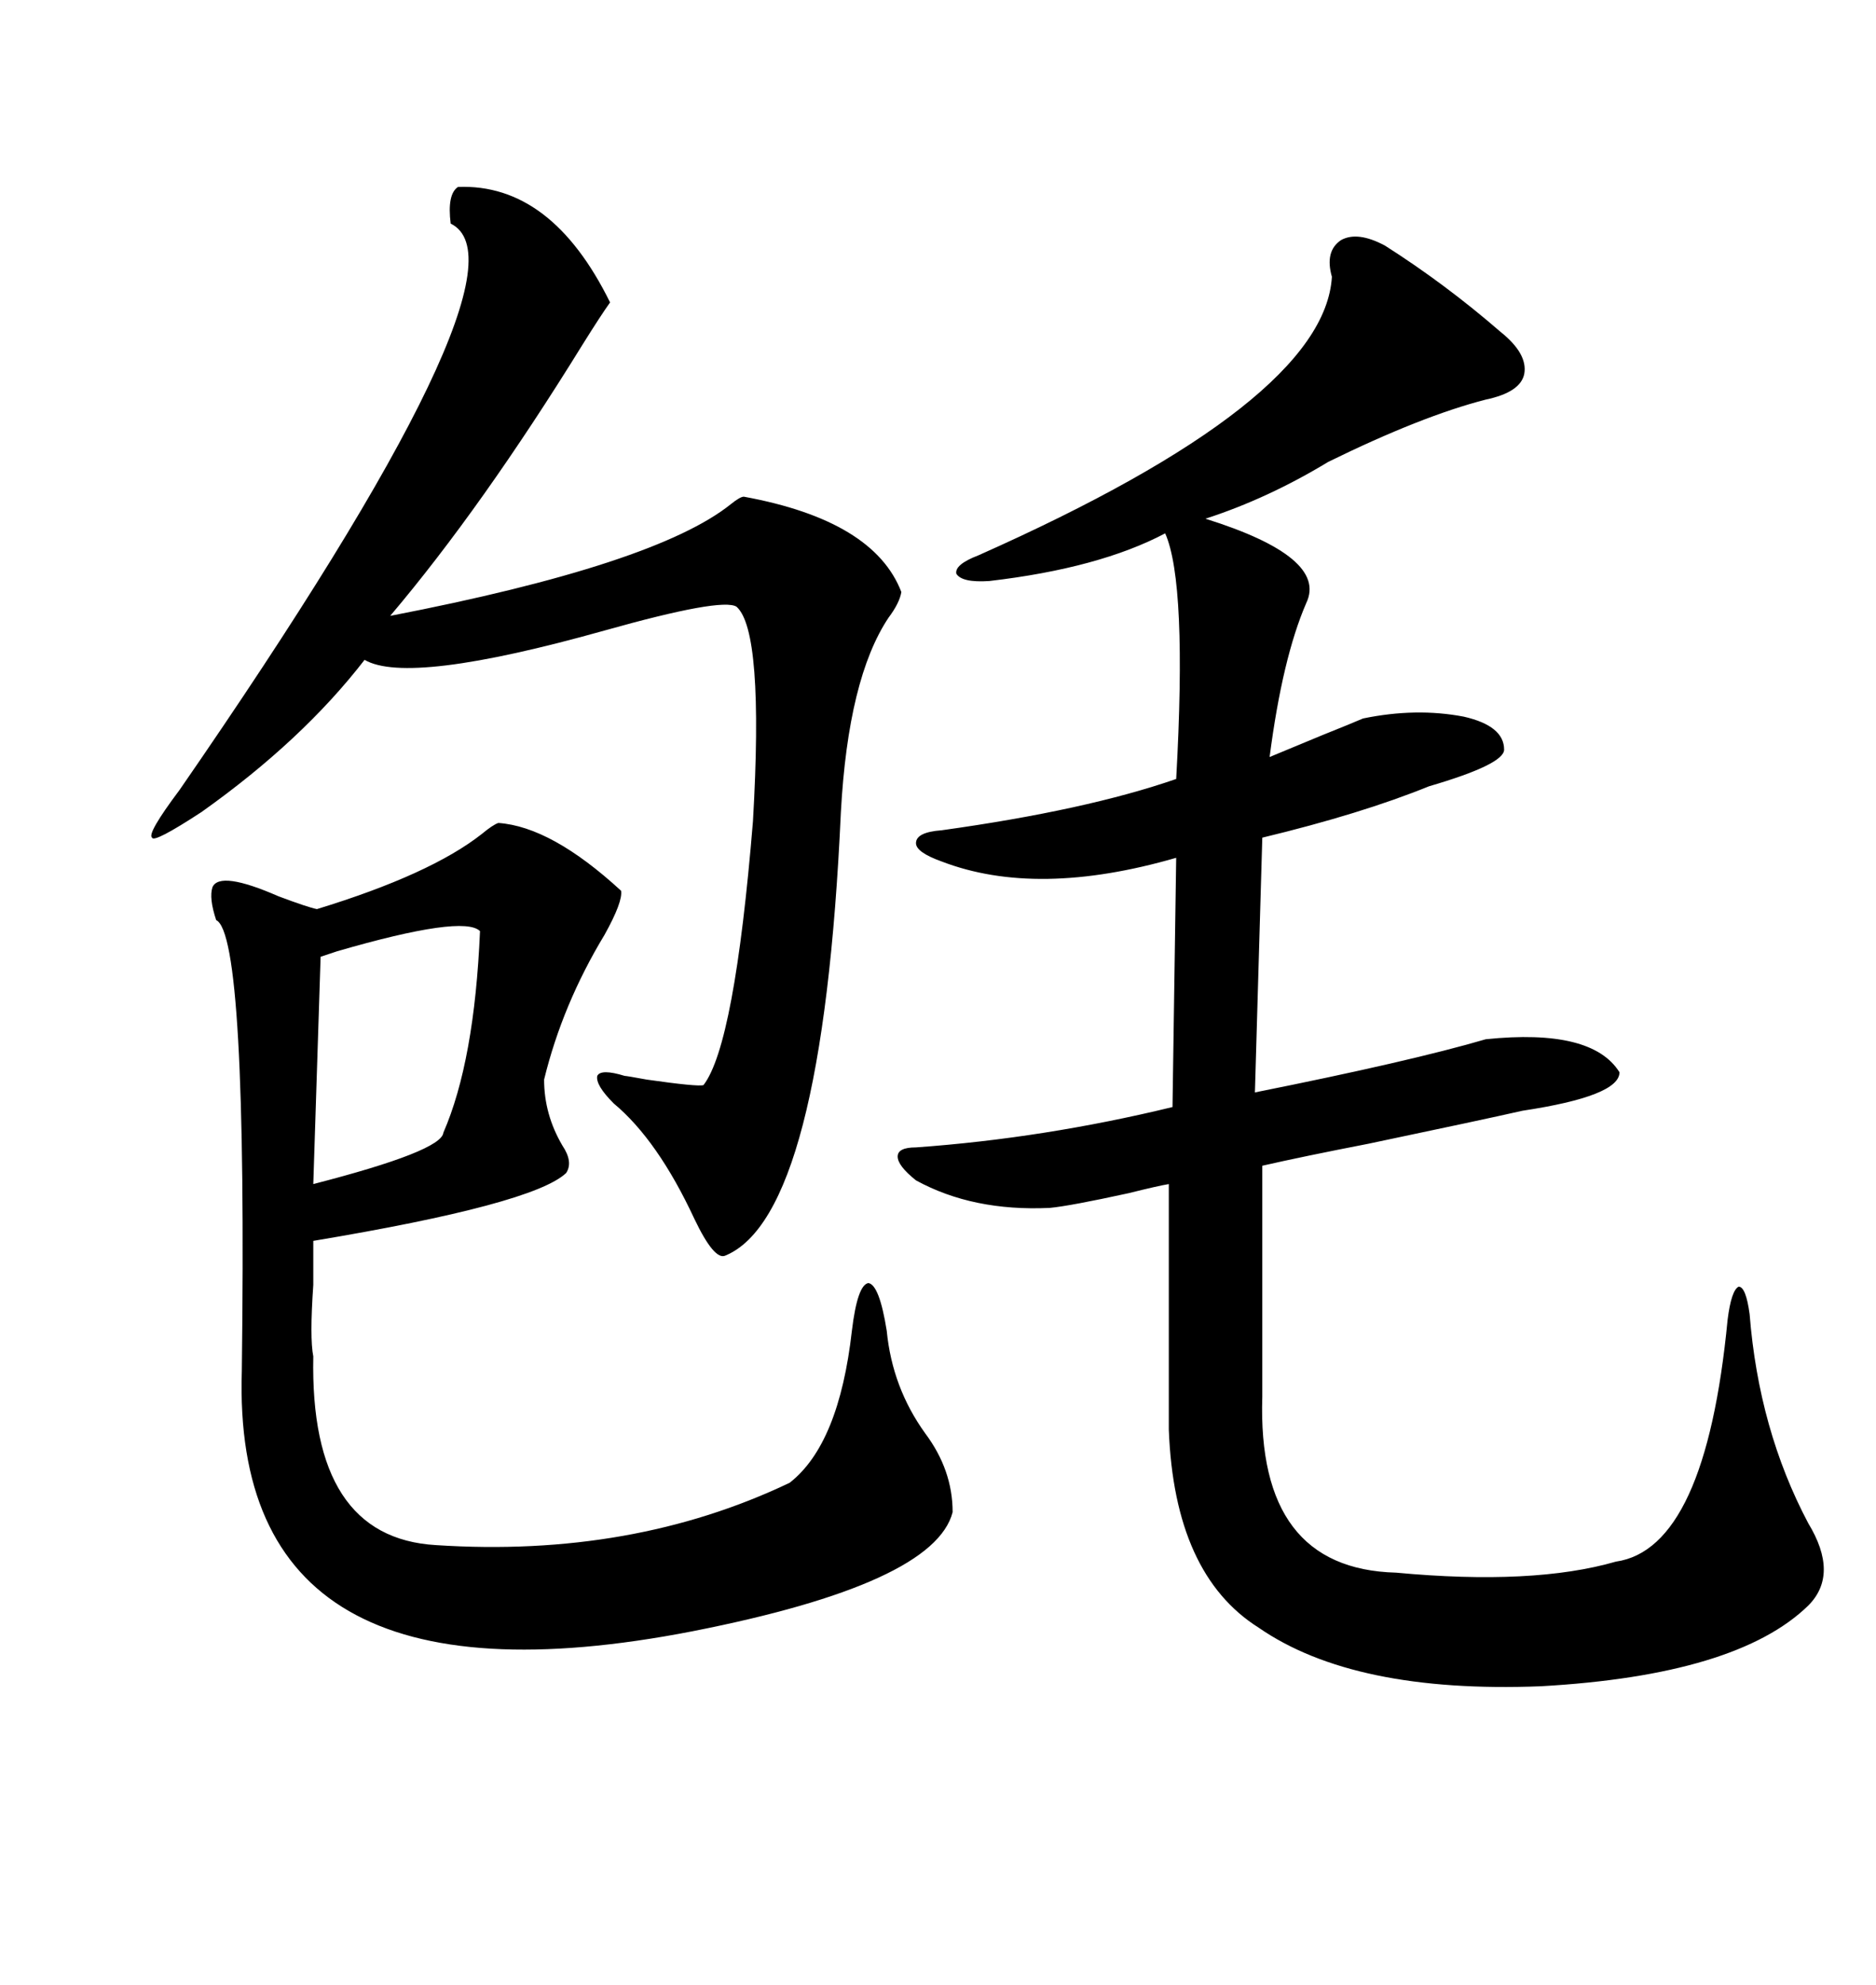 <svg xmlns="http://www.w3.org/2000/svg" xmlns:xlink="http://www.w3.org/1999/xlink" width="300" height="317.285"><path d="M221.48 39.26L221.48 39.26Q231.15 45.41 239.94 53.03L239.94 53.03Q244.34 56.54 243.75 59.77L243.75 59.77Q243.16 62.70 237.60 63.87L237.60 63.87Q227.34 66.50 212.40 73.83L212.40 73.83Q202.73 79.69 192.77 82.91L192.77 82.91Q212.40 89.06 208.89 96.39L208.89 96.39Q205.08 105.18 203.03 121.00L203.03 121.00Q206.54 119.53 211.52 117.48L211.52 117.48Q215.92 115.72 217.97 114.84L217.97 114.84Q226.46 113.09 234.08 114.55L234.08 114.55Q240.53 116.02 240.53 119.82L240.53 119.82Q240.53 122.17 228.52 125.68L228.52 125.68Q217.68 130.08 201.86 133.89L201.86 133.89L200.68 174.61Q225.59 169.63 237.60 166.11L237.60 166.11Q254.59 164.36 258.98 171.39L258.98 171.39Q258.98 175.20 243.46 177.54L243.46 177.54Q237.01 179.00 218.85 182.81L218.85 182.81Q208.30 184.86 201.86 186.33L201.86 186.33L201.86 223.24Q200.98 250.78 223.24 251.37L223.24 251.37Q245.21 253.42 258.40 249.61L258.40 249.61Q272.75 247.56 276.27 210.94L276.27 210.94Q276.86 206.25 278.03 205.66L278.03 205.66Q279.20 205.66 279.79 210.06L279.79 210.06Q281.25 228.52 289.16 243.46L289.16 243.46Q294.14 251.66 289.16 256.64L289.16 256.64Q277.73 267.77 246.39 269.53L246.39 269.53Q216.50 270.70 201.27 260.16L201.27 260.16Q187.79 251.66 186.91 228.52L186.91 228.52L186.91 189.26Q185.16 189.55 180.47 190.72L180.47 190.72Q171.09 192.77 167.87 193.07L167.87 193.07Q155.57 193.65 146.48 188.67L146.48 188.67Q143.55 186.33 143.55 184.86L143.55 184.86Q143.55 183.40 146.48 183.40L146.48 183.40Q166.99 181.93 187.50 176.95L187.50 176.95L188.09 137.11Q165.82 143.55 150.59 137.70L150.59 137.70Q146.48 136.23 146.48 134.77L146.48 134.77Q146.48 133.01 150.59 132.71L150.59 132.71Q173.73 129.49 188.09 124.51L188.09 124.51Q189.84 93.16 186.33 85.25L186.33 85.25Q175.78 90.82 158.20 92.87L158.20 92.87Q153.81 93.16 152.93 91.70L152.93 91.70Q152.64 90.23 156.45 88.77L156.45 88.77Q211.82 64.16 212.99 44.24L212.99 44.24Q211.82 40.14 214.45 38.38L214.45 38.38Q217.09 36.91 221.48 39.26ZM79.69 131.54L79.69 131.54Q88.18 132.13 99.32 142.38L99.32 142.38Q99.61 144.14 96.68 149.41L96.68 149.41Q89.94 160.55 87.01 172.56L87.01 172.56Q87.01 178.13 89.94 183.11L89.94 183.11Q91.70 185.74 90.53 187.50L90.53 187.50Q85.25 192.48 50.10 198.34L50.10 198.34Q50.10 200.68 50.10 205.37L50.10 205.37Q49.51 213.87 50.10 216.80L50.10 216.80Q49.51 245.80 69.73 246.97L69.73 246.97Q101.07 249.02 126.27 237.01L126.27 237.01Q134.18 230.86 136.23 212.70L136.23 212.70Q137.11 205.37 138.87 205.08L138.87 205.08Q140.63 205.37 141.80 212.70L141.80 212.70Q142.68 221.78 147.95 229.10L147.95 229.10Q152.34 234.96 152.34 241.70L152.34 241.70Q149.41 253.13 110.74 260.74L110.74 260.74Q36.91 275.10 38.67 219.14L38.67 219.14Q39.55 149.41 34.57 147.07L34.57 147.07Q33.40 143.55 33.98 141.80L33.98 141.80Q35.16 139.16 44.53 143.26L44.53 143.26Q49.22 145.02 50.68 145.31L50.68 145.31Q68.85 139.75 77.05 133.30L77.05 133.30Q78.81 131.84 79.69 131.54ZM73.24 29.88L73.24 29.88Q88.18 29.30 97.56 48.34L97.56 48.34Q96.09 50.39 93.16 55.08L93.16 55.08Q77.05 81.15 62.40 98.44L62.40 98.44Q104.88 90.23 116.89 80.57L116.89 80.57Q118.36 79.39 118.95 79.39L118.95 79.39Q139.75 83.20 144.14 94.63L144.14 94.63Q143.85 96.39 142.09 98.73L142.09 98.73Q135.64 108.40 134.47 129.79L134.47 129.79Q131.54 194.24 116.02 200.68L116.02 200.68Q114.26 201.56 111.04 194.82L111.04 194.82Q105.18 182.23 98.14 176.37L98.14 176.37Q95.21 173.44 95.51 171.97L95.51 171.97Q96.09 170.80 99.90 171.97L99.90 171.97Q100.20 171.97 103.42 172.56L103.42 172.56Q111.62 173.73 112.50 173.44L112.50 173.44Q117.48 166.99 120.41 131.25L120.41 131.25Q122.17 100.78 117.77 96.97L117.77 96.97Q115.43 95.51 96.68 100.78L96.68 100.78Q65.33 109.57 58.30 105.47L58.30 105.47Q48.34 118.36 32.23 129.79L32.23 129.79Q24.61 134.77 24.32 133.89L24.32 133.89Q23.44 133.30 28.71 126.27L28.71 126.27Q86.43 42.77 72.07 35.74L72.07 35.74Q71.48 31.05 73.24 29.88ZM76.76 148.83L76.76 148.83Q74.12 146.19 53.91 152.05L53.91 152.05Q52.15 152.64 51.27 152.93L51.27 152.93L50.10 189.26Q70.61 183.98 70.90 181.05L70.90 181.05Q75.88 169.63 76.76 148.83Z"/></svg>